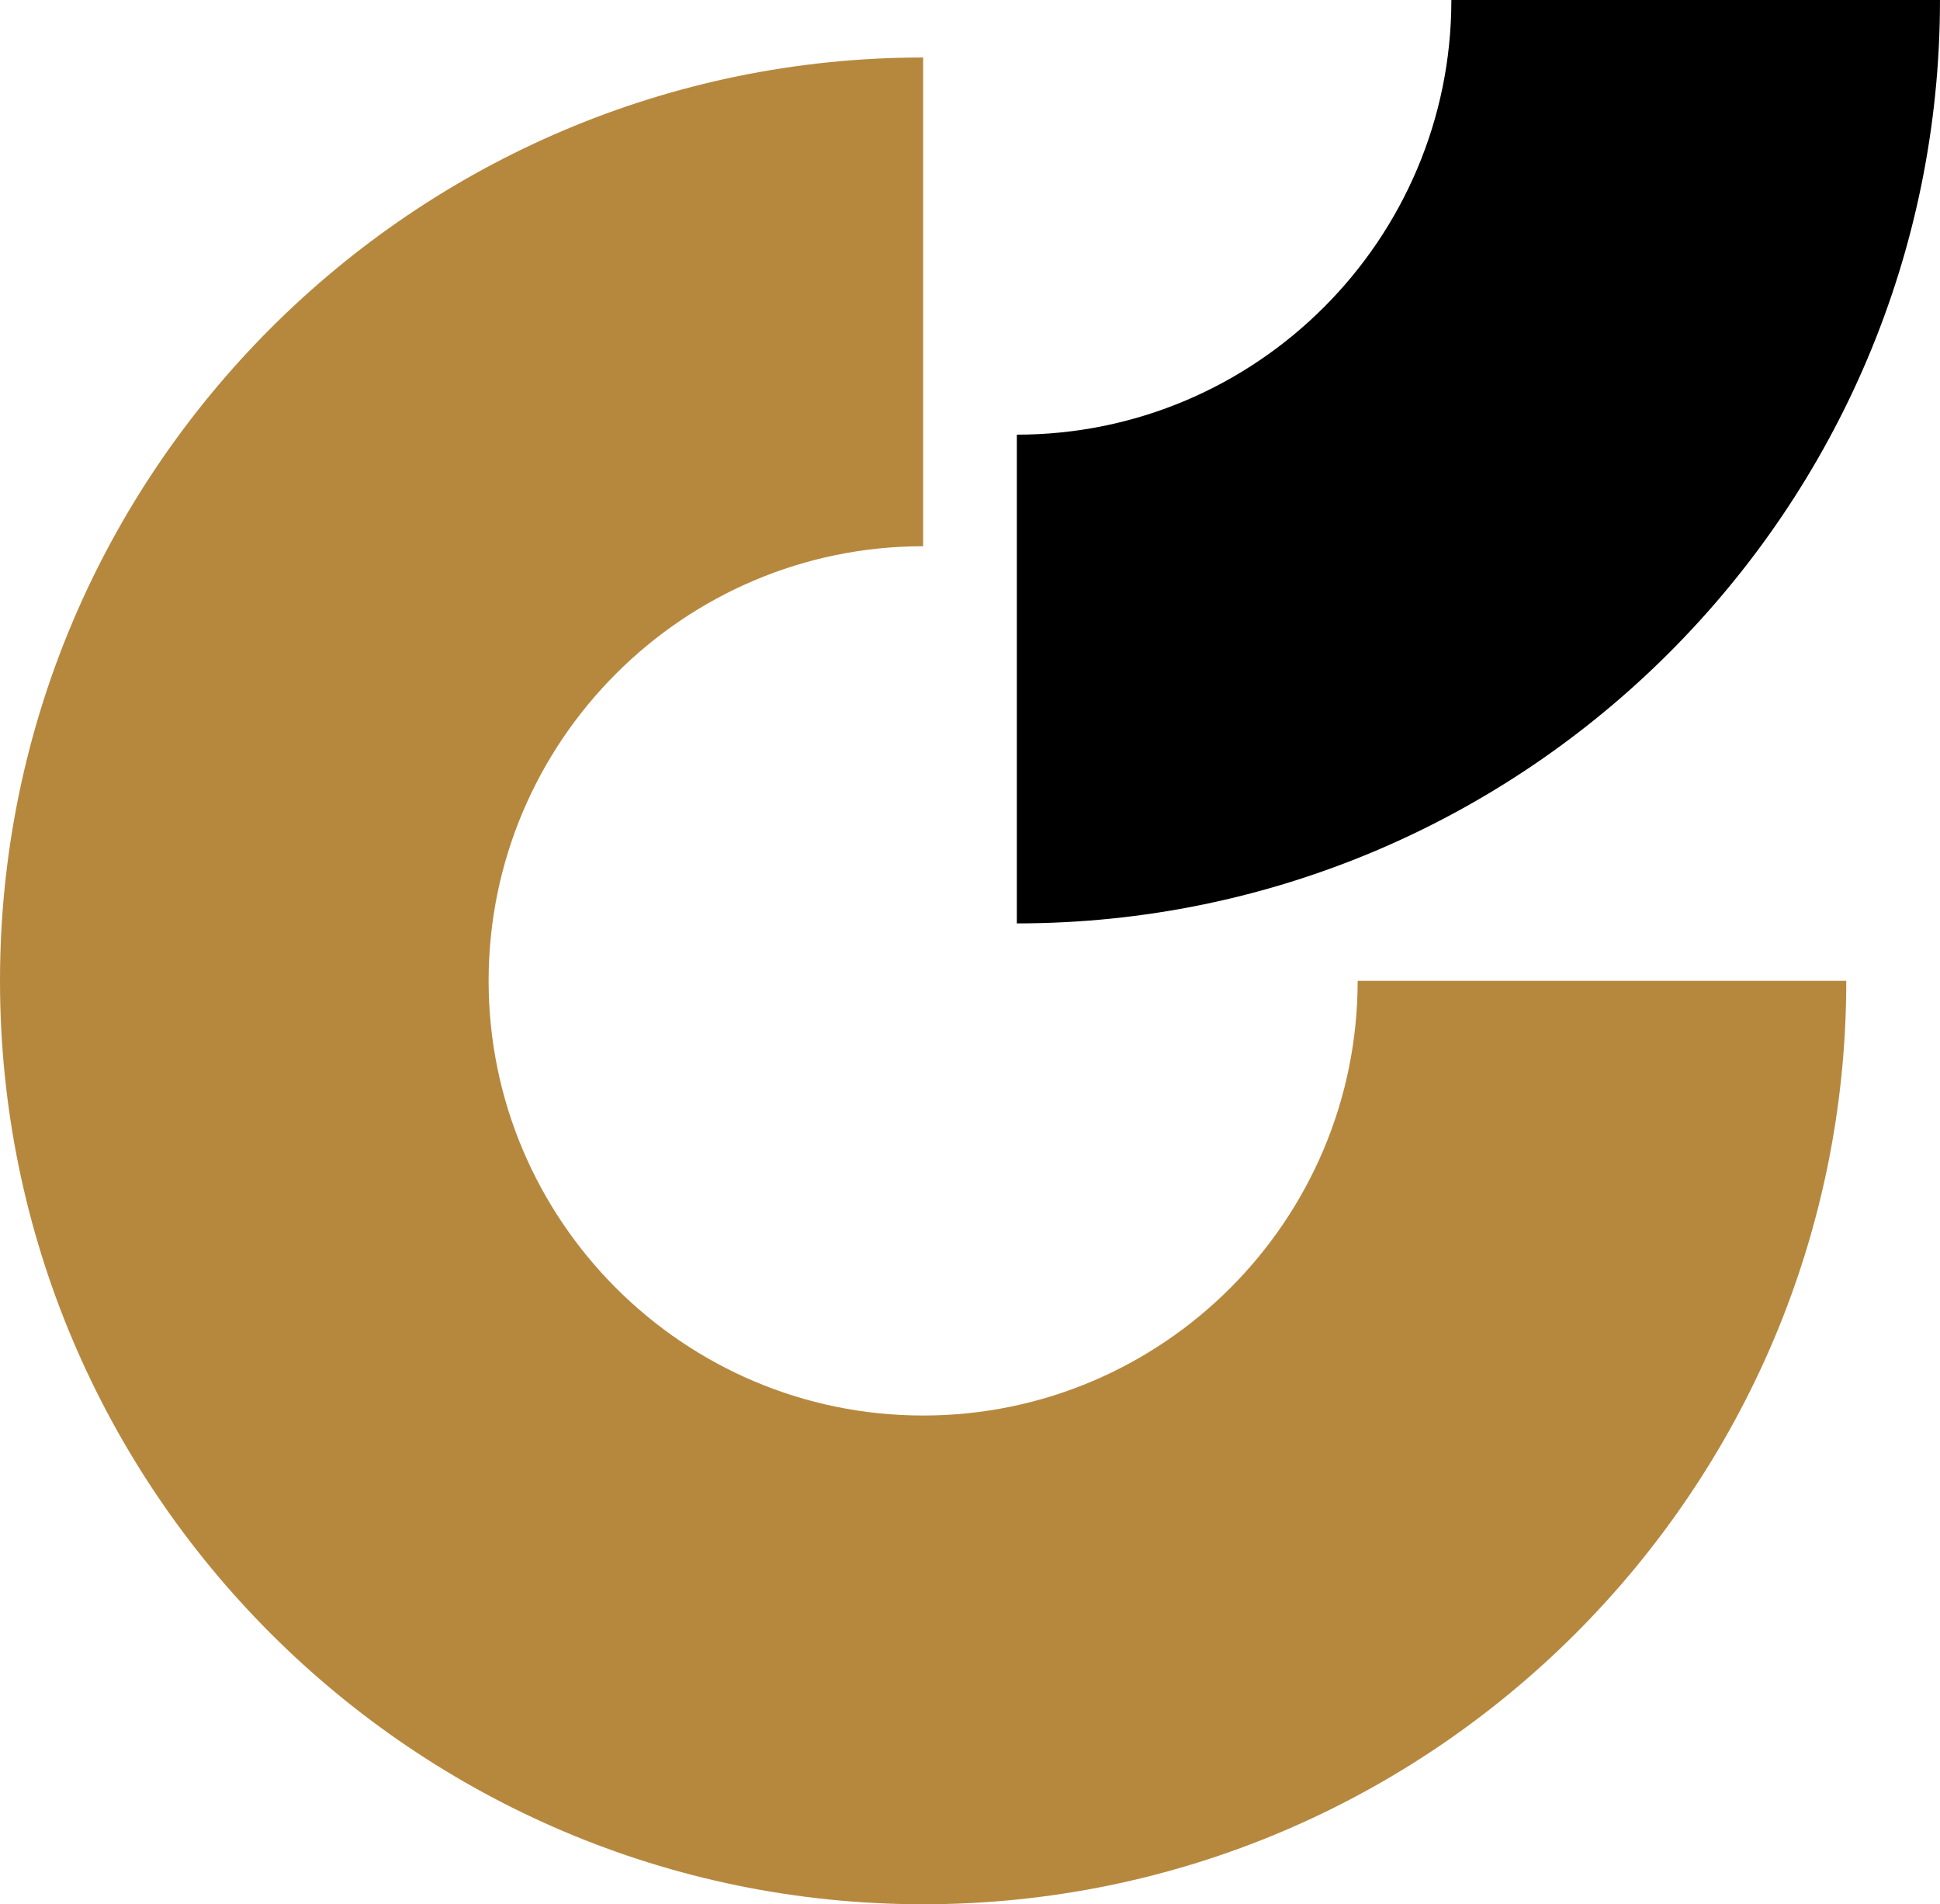 <?xml version="1.0" encoding="UTF-8" standalone="no"?><svg xmlns="http://www.w3.org/2000/svg" xmlns:xlink="http://www.w3.org/1999/xlink" fill="#000000" height="473.4" preserveAspectRatio="xMidYMid meet" version="1" viewBox="0.0 0.0 482.4 473.4" width="482.4" zoomAndPan="magnify"><g id="change1_1"><path d="M459.096,243.841c0,126.58-102.975,229.555-229.548,229.555S0,370.421,0,243.841 C0,117.269,102.975,14.293,229.548,14.293v121.5c-59.578,0-108.048,48.469-108.048,108.048 s48.469,108.055,108.048,108.055s108.048-48.477,108.048-108.055v0H459.096z" fill="#b6883e"/></g><g id="change2_1"><path d="M482.396,0c0,126.58-102.975,229.555-229.548,229.555v-121.5 C312.426,108.055,360.896,59.578,360.896,0H482.396z" fill="#000000"/></g></svg>